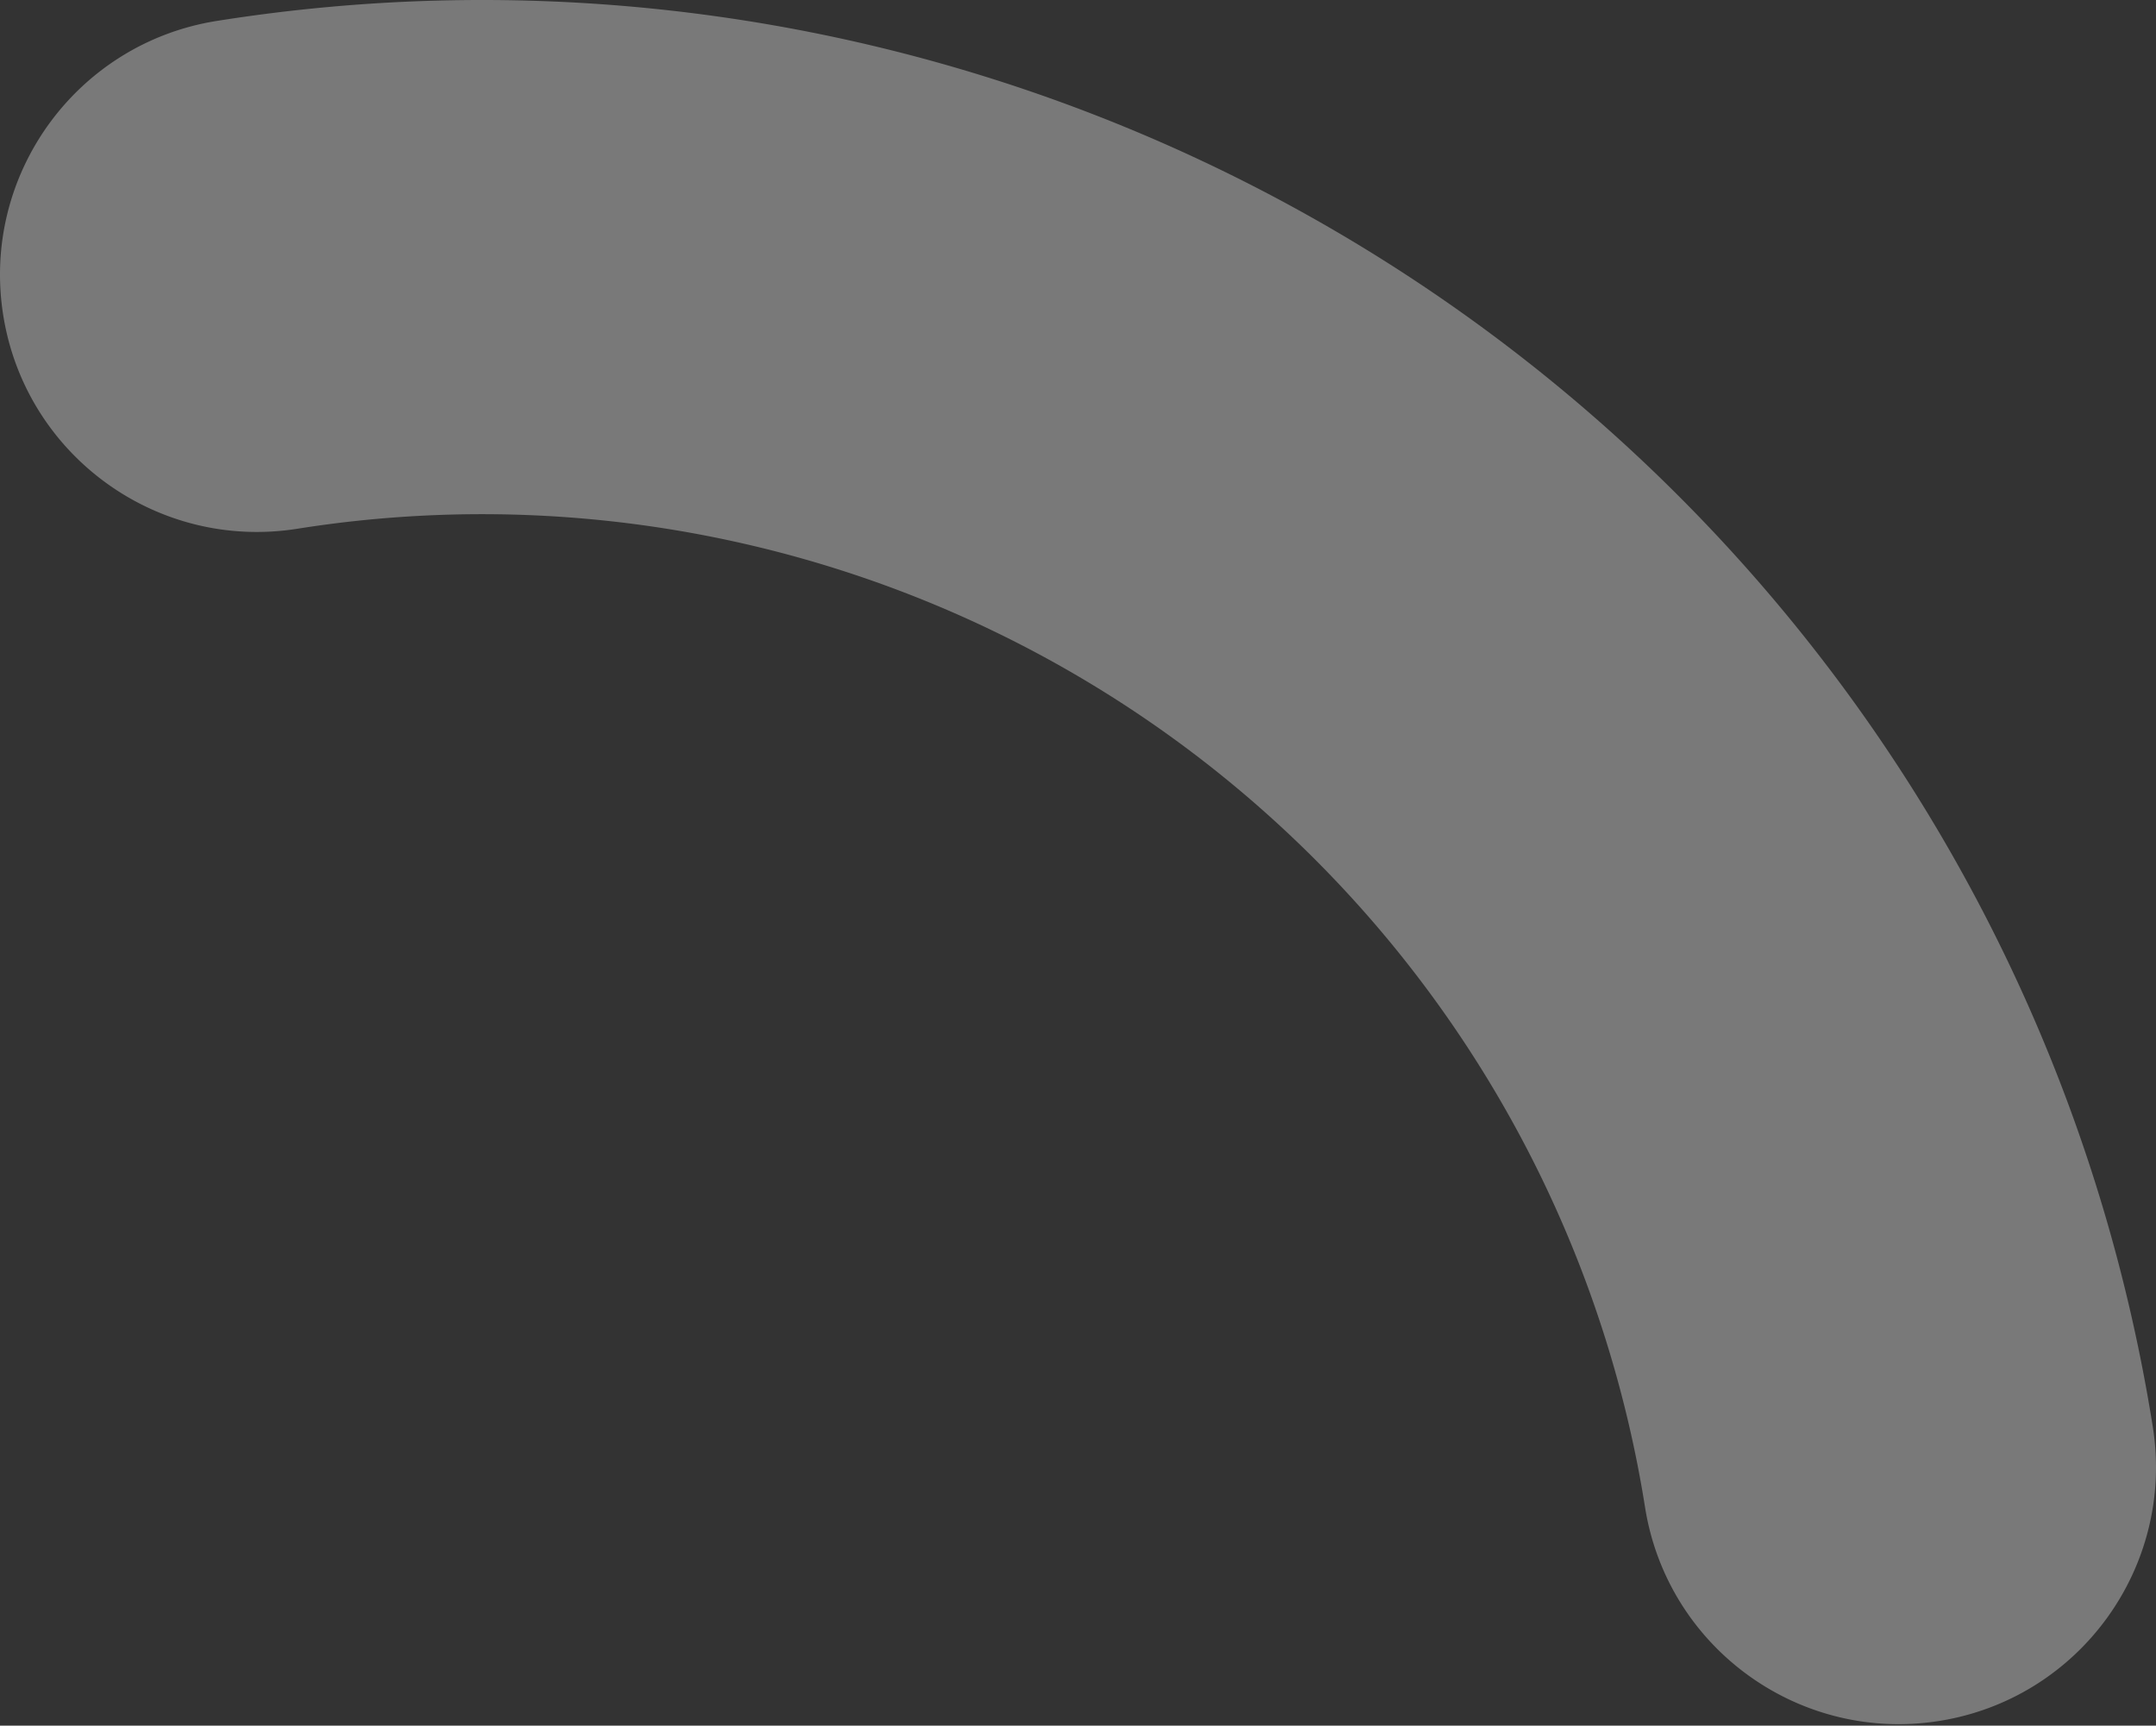<?xml version="1.0" encoding="UTF-8"?> <svg xmlns="http://www.w3.org/2000/svg" width="856" height="685" fill="none"><rect width="100%" height="100%" fill="#333333" stroke="none"/> <path fill-rule="evenodd" clip-rule="evenodd" d="M1.277 125.098C-7.56 69.433 30.402 17.144 86.067 8.307a671.654 671.654 0 0 1 768.656 558.039c8.837 55.665-29.125 107.954-84.79 116.791-55.665 8.837-107.954-29.124-116.791-84.79a467.54 467.54 0 0 0-352.783-381.362 467.541 467.541 0 0 0-182.29-7.097c-55.665 8.837-107.955-29.124-116.792-84.79z" fill="#fff" fill-opacity=".34"></path> </svg> 